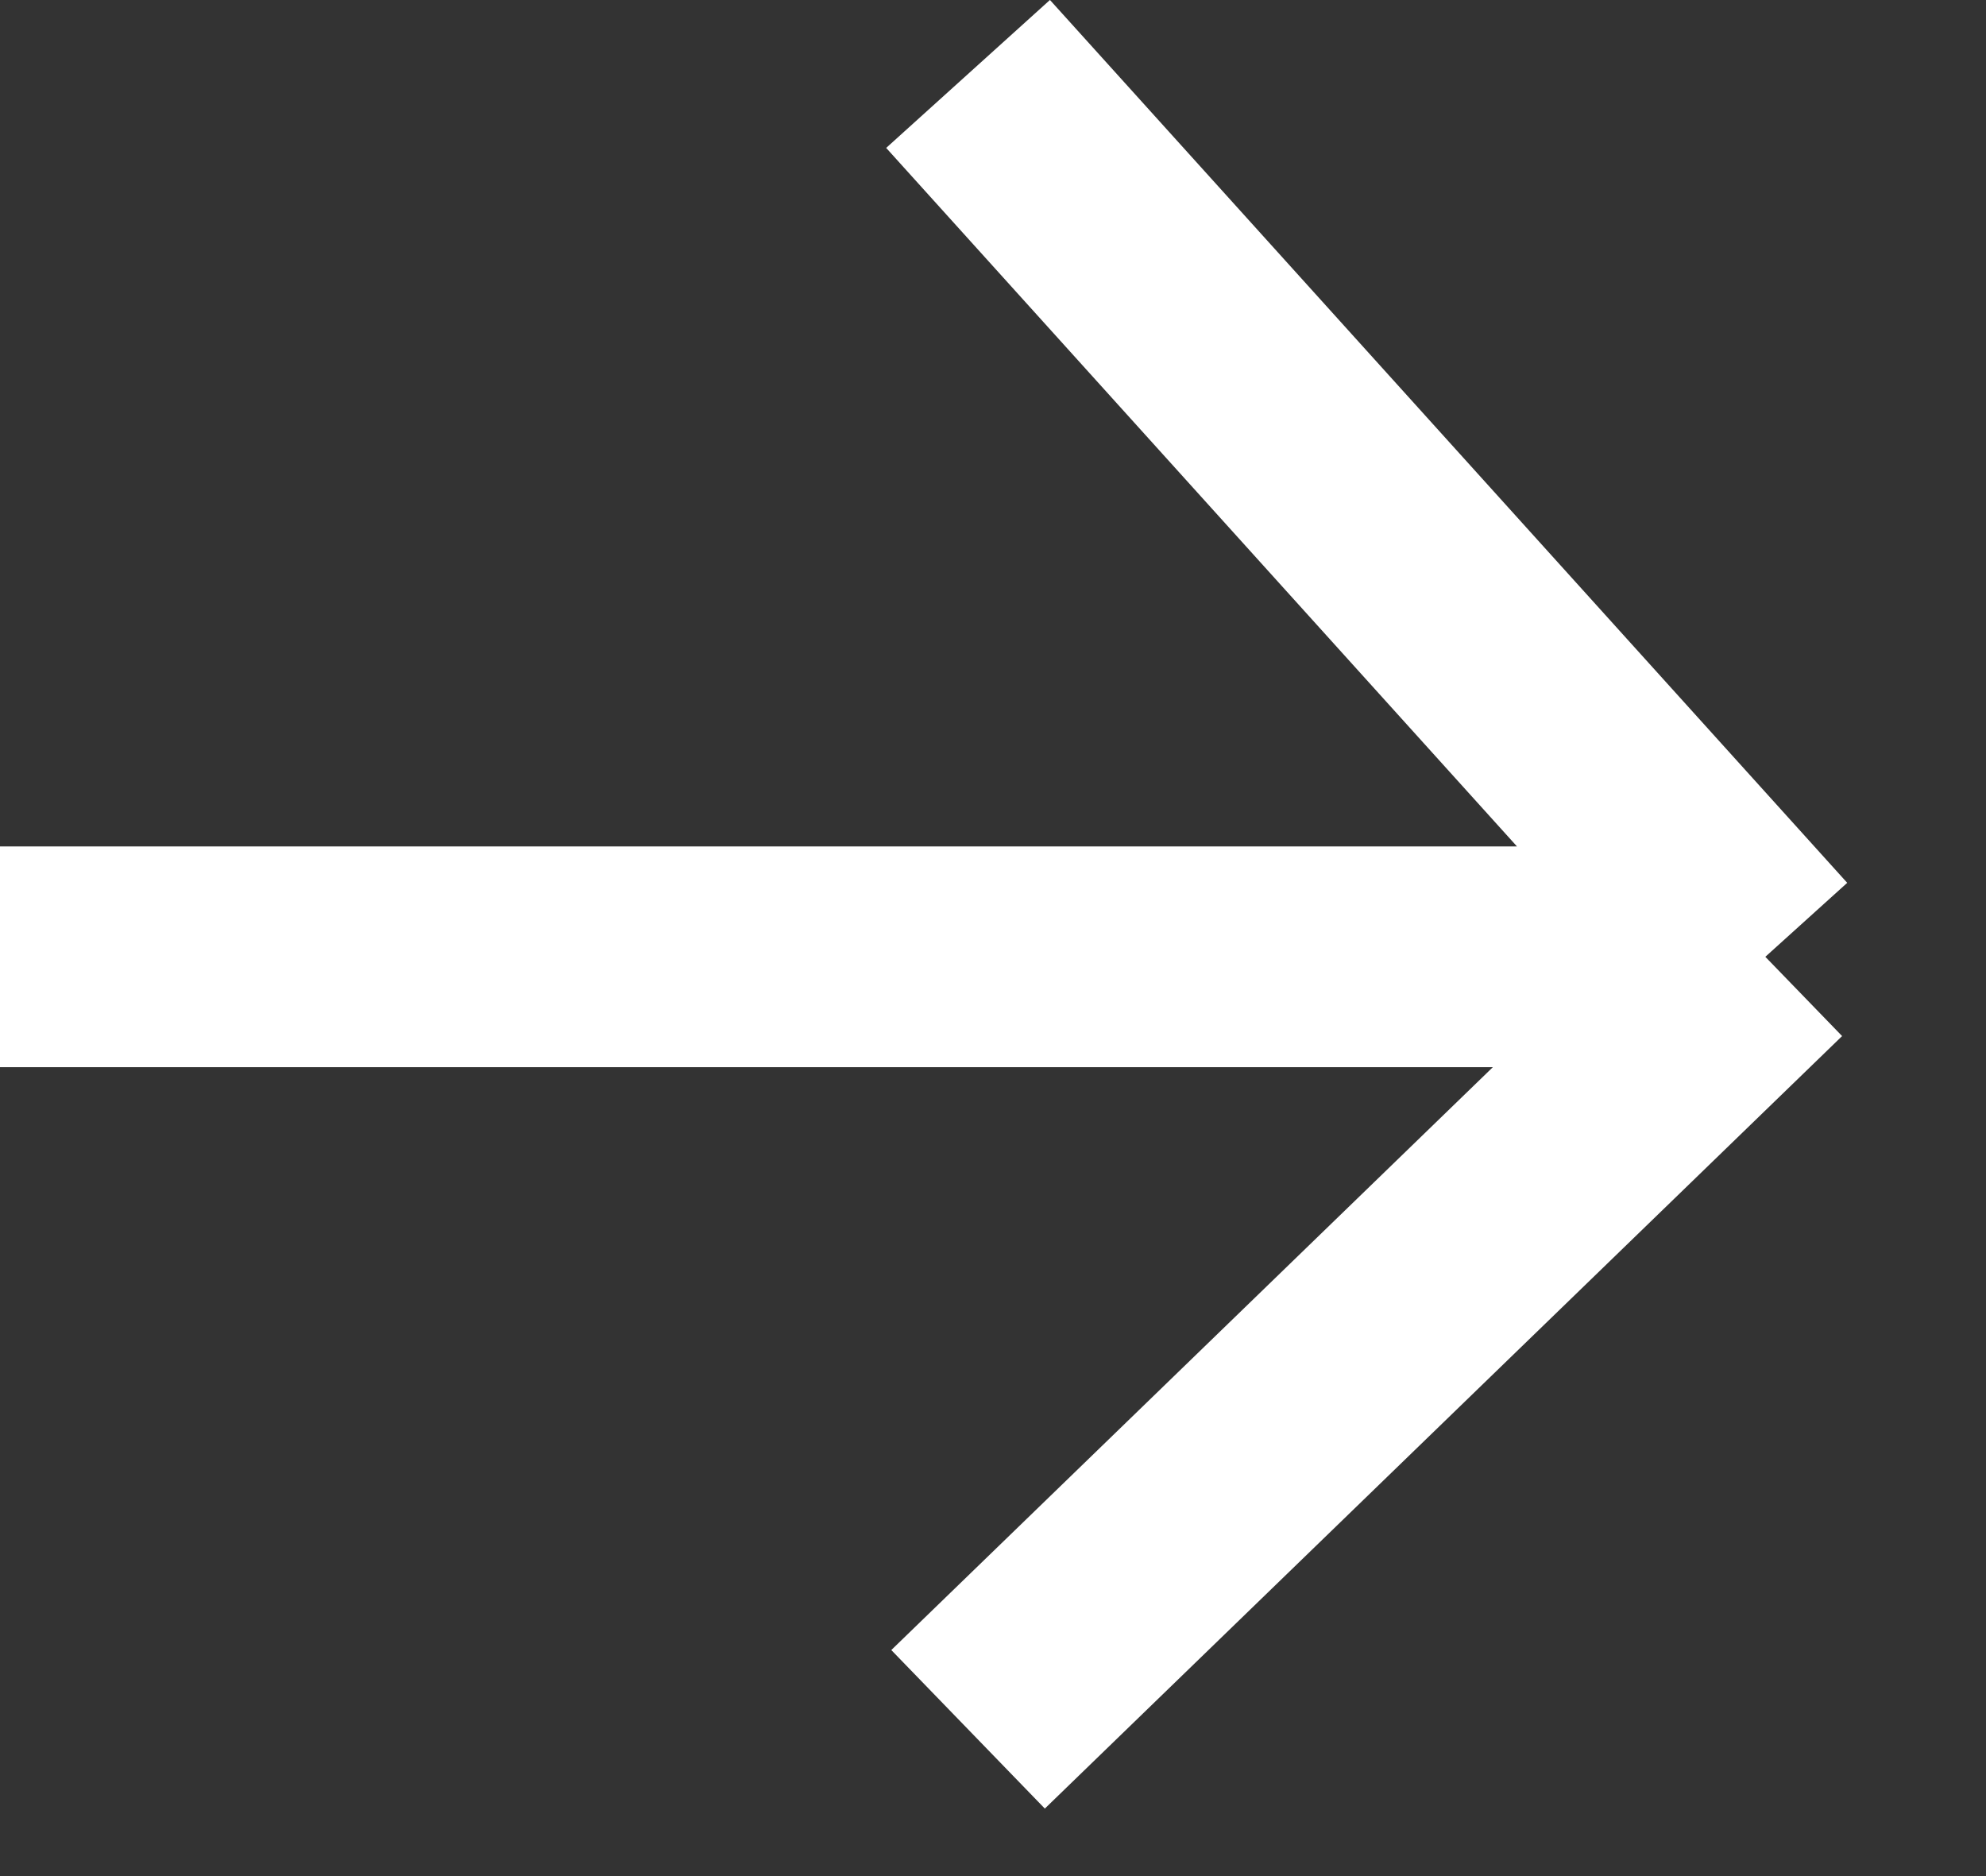 <?xml version="1.0" encoding="UTF-8"?> <svg xmlns="http://www.w3.org/2000/svg" width="18" height="17" viewBox="0 0 18 17" fill="none"><rect x="0" y="0" width="18" height="17" fill="#333333" stroke="none"/><path d="M0 8.67H16M16 8.67L8.774 0.67M16 8.67L8.774 15.67" stroke="white" stroke-width="2"></path></svg> 